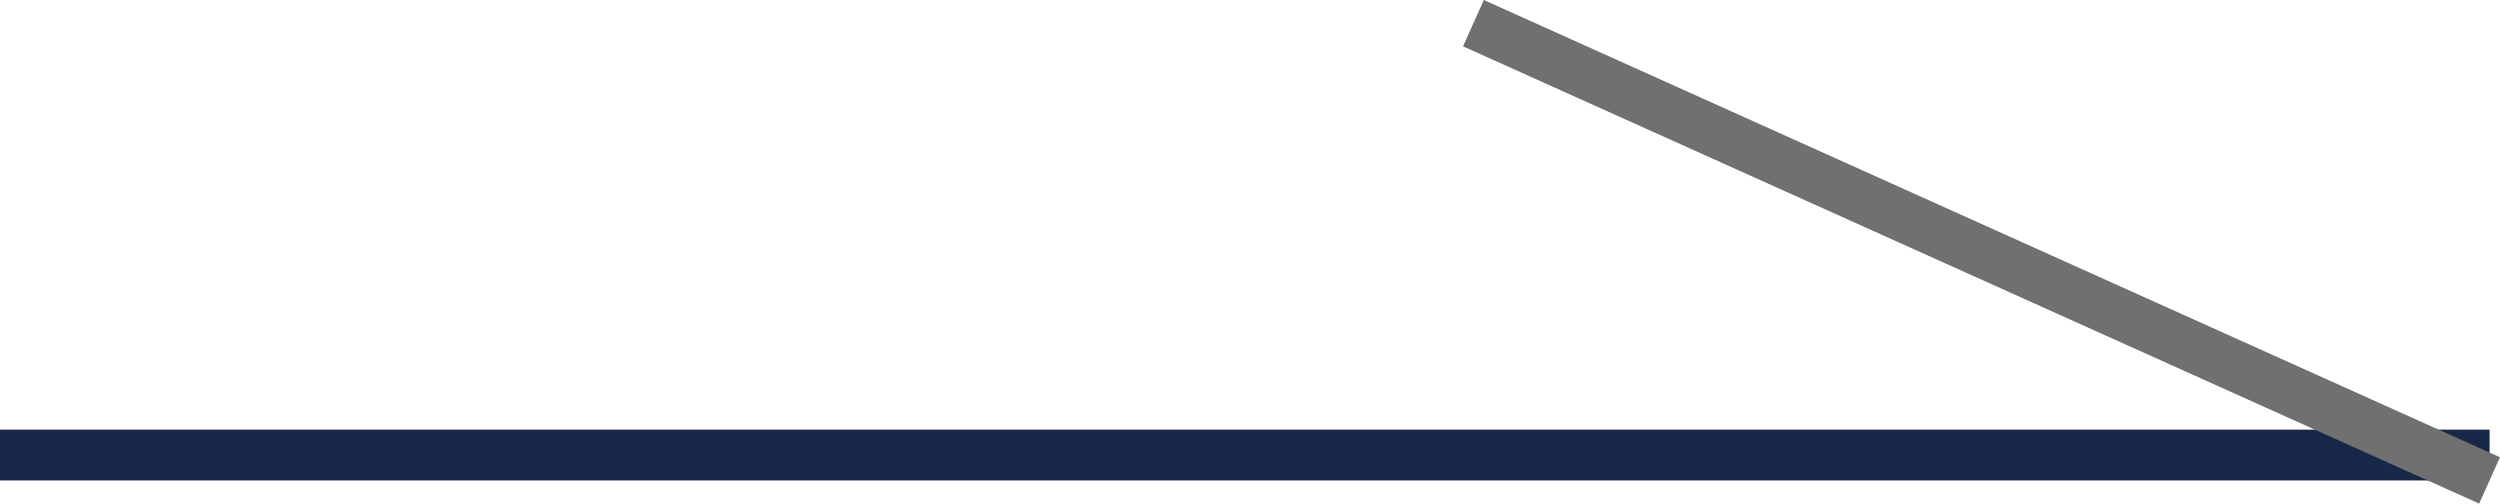 <svg xmlns="http://www.w3.org/2000/svg" width="49.205" height="9.912" viewBox="0 0 49.205 9.912">
  <g id="グループ_41" data-name="グループ 41" transform="translate(-1230 -1595.877)">
    <rect id="長方形_12" data-name="長方形 12" width="49" height="1" transform="translate(1230 1604.333)" fill="#172848"/>
    <path id="線_1" data-name="線 1" d="M19.795,9.456l-20-9,.41-.912,20,9Z" transform="translate(1259 1596.333)" fill="#707070"/>
  </g>
</svg>
